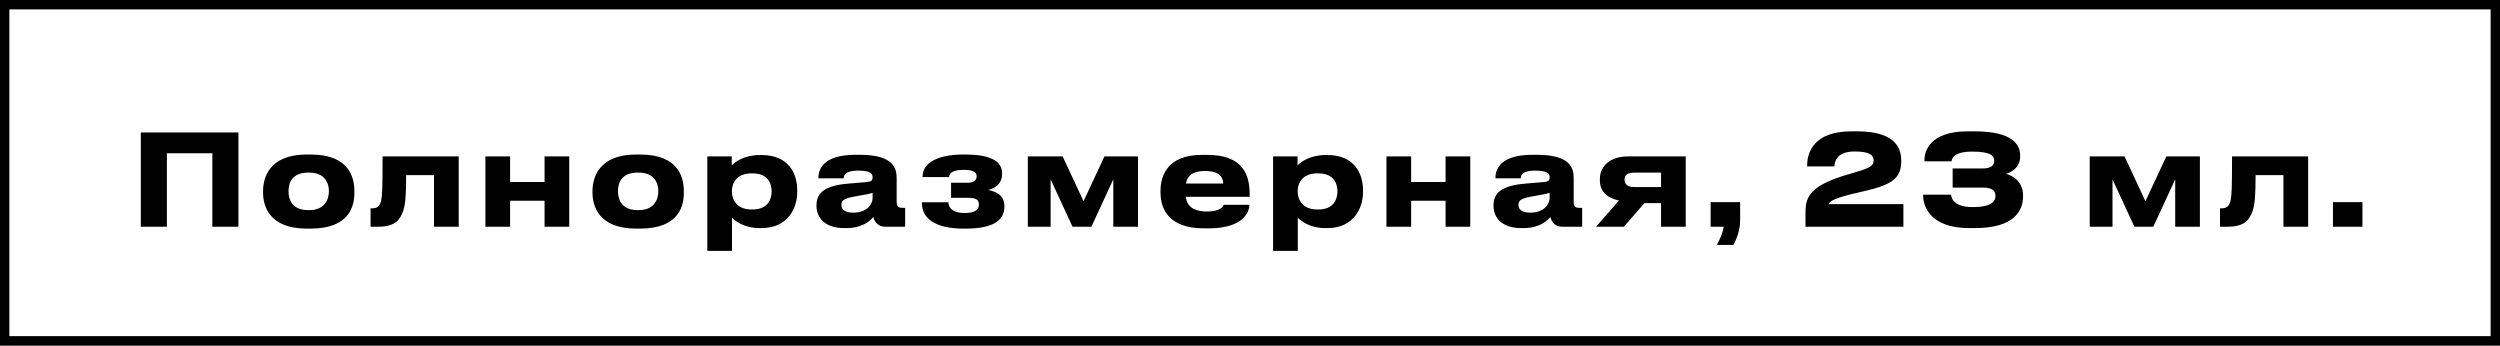 <?xml version="1.0" encoding="UTF-8"?>
<svg xmlns="http://www.w3.org/2000/svg" width="1599" height="221" viewBox="0 0 1599 221" fill="none">
  <rect x="0" y="0" width="1599" height="221" fill="#808080" stroke="none"/>
  <path d="M3.001 110.566L3 3L1596 3L1596 218L3 218L3.001 110.566Z" fill="white" stroke="black" stroke-width="6"></path>
  <path d="M90.058 145V84.736H152.508V145H135.822V98.02H106.743V145H90.058ZM198.716 146.215H196.205C171.986 146.215 168.26 131.473 168.26 123.292V122.158C168.26 114.058 171.986 98.83 196.124 98.83H198.797C223.745 98.83 226.661 114.139 226.661 122.077V123.373C226.661 131.473 223.745 146.215 198.716 146.215ZM197.015 134.389H197.906C207.869 134.389 210.38 127.261 210.38 122.32C210.38 117.217 207.869 110.413 197.906 110.413H197.015C186.647 110.413 184.541 117.217 184.541 122.32C184.541 127.261 186.647 134.389 197.015 134.389ZM277.591 145V112.033H259.771C259.771 124.102 259.366 130.825 257.827 134.956C256.126 139.492 253.858 145 241.951 145H237.01V133.255H237.982C240.817 133.255 242.923 132.283 243.814 128.152C244.462 124.669 244.705 120.862 244.705 100.045H293.386V145H277.591ZM326.264 145H310.469V100.045H326.264V116.407H348.296V100.045H364.091V145H348.296V128.395H326.264V145ZM409.419 146.215H406.908C382.689 146.215 378.963 131.473 378.963 123.292V122.158C378.963 114.058 382.689 98.83 406.827 98.83H409.5C434.448 98.83 437.364 114.139 437.364 122.077V123.373C437.364 131.473 434.448 146.215 409.419 146.215ZM407.718 134.389H408.609C418.572 134.389 421.083 127.261 421.083 122.32C421.083 117.217 418.572 110.413 408.609 110.413H407.718C397.35 110.413 395.244 117.217 395.244 122.32C395.244 127.261 397.35 134.389 407.718 134.389ZM493.54 122.563V122.32C493.54 117.46 491.272 110.899 481.39 110.899H480.58C471.103 110.899 468.106 117.136 468.106 122.32V122.563C468.106 127.504 471.103 133.984 480.58 133.984H481.39C491.272 133.984 493.54 127.18 493.54 122.563ZM452.392 160.471V100.045H468.025V105.796C469.969 103.69 475.882 99.154 486.088 99.154H487.141C504.313 99.154 509.902 110.899 509.902 121.591V122.968C509.902 132.769 504.151 145.891 487.06 145.891H485.926C475.639 145.891 470.131 141.193 468.187 139.249V160.471H452.392ZM545.717 136.009C554.951 136.009 558.11 130.177 558.11 126.775V123.292C556.733 123.859 552.764 124.669 548.228 125.398C540.614 126.694 538.184 127.747 538.184 130.906V131.068C538.184 133.903 540.209 136.009 545.717 136.009ZM558.596 138.763C556.652 141.112 551.792 145.891 541.262 145.891H539.966C527.411 145.891 522.227 139.087 522.227 131.635V131.311C522.227 123.535 527.168 118.756 542.396 117.46L554.708 116.407C557.219 116.164 558.11 115.354 558.11 113.491C558.11 111.385 557.462 109.117 548.714 109.117C540.452 109.117 539.642 112.357 539.642 114.058H523.442V113.896C523.442 109.441 525.224 98.992 547.337 98.992H549.848C572.123 98.992 573.5 108.145 573.5 114.139V128.962C573.5 131.797 574.067 132.931 577.226 132.931H578.927V145H566.129C561.431 145 559.244 141.679 558.596 138.763ZM642.397 131.716V132.202C642.397 141.193 634.864 146.215 617.611 146.215H616.153C597.685 146.215 589.666 139.33 589.666 130.015V129.367H606.595C606.838 134.389 611.455 136.252 616.963 136.252C622.876 136.252 626.116 134.47 626.116 130.906V130.663C626.116 127.342 623.524 126.532 618.988 126.532H608.296V116.893H618.988C622.471 116.893 624.658 115.516 624.658 112.924V112.681C624.658 110.008 621.985 108.631 616.558 108.631C610.483 108.631 607.243 110.089 607 113.248H590.071V113.005C590.071 103.366 601.33 98.83 615.991 98.83H617.287C632.434 98.83 640.939 102.475 640.939 110.899V111.223C640.939 118.027 635.755 120.619 632.029 121.51C636.565 122.401 642.397 124.588 642.397 131.716ZM671.976 114.706V145H657.396V100.045H679.671L693.036 128.719L706.401 100.045H727.866V145H712.071V114.706L698.058 145H685.989L671.976 114.706ZM770.616 109.36C762.435 109.36 759.357 112.681 758.547 117.379H782.361C782.361 114.058 780.741 109.36 770.616 109.36ZM782.685 130.987H799.128C799.128 134.713 796.212 146.053 772.965 146.053H769.968C747.774 146.053 742.266 133.903 742.266 123.13V121.996C742.266 111.871 747.288 99.073 768.591 99.073H772.155C795.159 99.073 799.29 111.871 799.29 124.426V125.884H758.385C759.033 131.068 762.354 135.28 771.993 135.28C781.146 135.28 782.28 131.716 782.685 130.987ZM855.417 122.563V122.32C855.417 117.46 853.149 110.899 843.267 110.899H842.457C832.98 110.899 829.983 117.136 829.983 122.32V122.563C829.983 127.504 832.98 133.984 842.457 133.984H843.267C853.149 133.984 855.417 127.18 855.417 122.563ZM814.269 160.471V100.045H829.902V105.796C831.846 103.69 837.759 99.154 847.965 99.154H849.018C866.19 99.154 871.779 110.899 871.779 121.591V122.968C871.779 132.769 866.028 145.891 848.937 145.891H847.803C837.516 145.891 832.008 141.193 830.064 139.249V160.471H814.269ZM902.562 145H886.767V100.045H902.562V116.407H924.594V100.045H940.389V145H924.594V128.395H902.562V145ZM978.751 136.009C987.985 136.009 991.144 130.177 991.144 126.775V123.292C989.767 123.859 985.798 124.669 981.262 125.398C973.648 126.694 971.218 127.747 971.218 130.906V131.068C971.218 133.903 973.243 136.009 978.751 136.009ZM991.63 138.763C989.686 141.112 984.826 145.891 974.296 145.891H973C960.445 145.891 955.261 139.087 955.261 131.635V131.311C955.261 123.535 960.202 118.756 975.43 117.46L987.742 116.407C990.253 116.164 991.144 115.354 991.144 113.491C991.144 111.385 990.496 109.117 981.748 109.117C973.486 109.117 972.676 112.357 972.676 114.058H956.476V113.896C956.476 109.441 958.258 98.992 980.371 98.992H982.882C1005.16 98.992 1006.53 108.145 1006.53 114.139V128.962C1006.53 131.797 1007.1 132.931 1010.26 132.931H1011.96V145H999.163C994.465 145 992.278 141.679 991.63 138.763ZM1062.4 129.934H1051.79L1038.67 145H1020.85L1035.51 128.233C1027.73 126.694 1023.28 122.239 1023.28 115.435V114.463C1023.28 106.282 1029.92 100.045 1041.18 100.045H1078.19V145H1062.4V129.934ZM1062.4 110.413H1045.47C1041.99 110.413 1039.07 111.223 1039.07 114.787V115.111C1039.07 118.594 1042.07 119.647 1045.55 119.647H1062.4V110.413ZM1108.62 156.664H1098.09C1100.11 153.019 1101.98 148.483 1102.54 145H1094.12V129.286H1112.99V140.95C1112.99 147.43 1110.56 153.343 1108.62 156.664ZM1217.41 145H1154.79V136.252C1154.79 127.666 1155.93 119.728 1178.61 112.6L1188.25 109.684C1196.27 107.335 1198.37 105.715 1198.37 102.718C1198.37 99.478 1196.27 96.886 1186.3 96.886C1174.48 96.886 1173.5 103.528 1173.26 106.444H1155.85V105.877C1155.85 97.696 1159.9 84.007 1184.2 84.007H1187.84C1209.39 84.007 1216.03 92.35 1216.03 102.637V103.285C1216.03 113.734 1210.2 118.108 1193.43 121.996C1190.19 122.725 1186.63 123.535 1183.79 124.264C1171.88 127.261 1169.78 129.286 1169.78 130.582H1217.41V145ZM1263.01 145.891H1259.61C1234.1 145.891 1230.05 131.473 1230.05 125.236V124.507H1247.87C1248.11 126.127 1248.92 132.445 1261.72 132.445C1274.6 132.445 1276.3 128.314 1276.3 125.236C1276.3 122.077 1274.35 119.971 1268.2 119.971H1248.92V107.74H1268.12C1274.03 107.74 1275.49 105.391 1275.49 102.88C1275.49 100.045 1274.11 96.967 1261.55 96.967C1249 96.967 1248.43 101.746 1248.19 103.204H1230.86V102.313C1230.86 97.372 1233.77 84.007 1258.48 84.007H1263.01C1287.47 84.007 1292.09 92.674 1292.09 99.478V100.045C1292.09 106.525 1287.64 109.684 1283.1 111.223C1288.28 112.519 1293.95 116.812 1293.95 124.993V125.56C1293.95 134.632 1288.53 145.891 1263.01 145.891ZM1351.16 114.706V145H1336.58V100.045H1358.86L1372.22 128.719L1385.59 100.045H1407.05V145H1391.26V114.706L1377.24 145H1365.17L1351.16 114.706ZM1460.49 145V112.033H1442.67C1442.67 124.102 1442.27 130.825 1440.73 134.956C1439.03 139.492 1436.76 145 1424.85 145H1419.91V133.255H1420.88C1423.72 133.255 1425.83 132.283 1426.72 128.152C1427.36 124.669 1427.61 120.862 1427.61 100.045H1476.29V145H1460.49ZM1511.03 129.286V145H1492.16V129.286H1511.03Z" fill="black"></path>
</svg>
